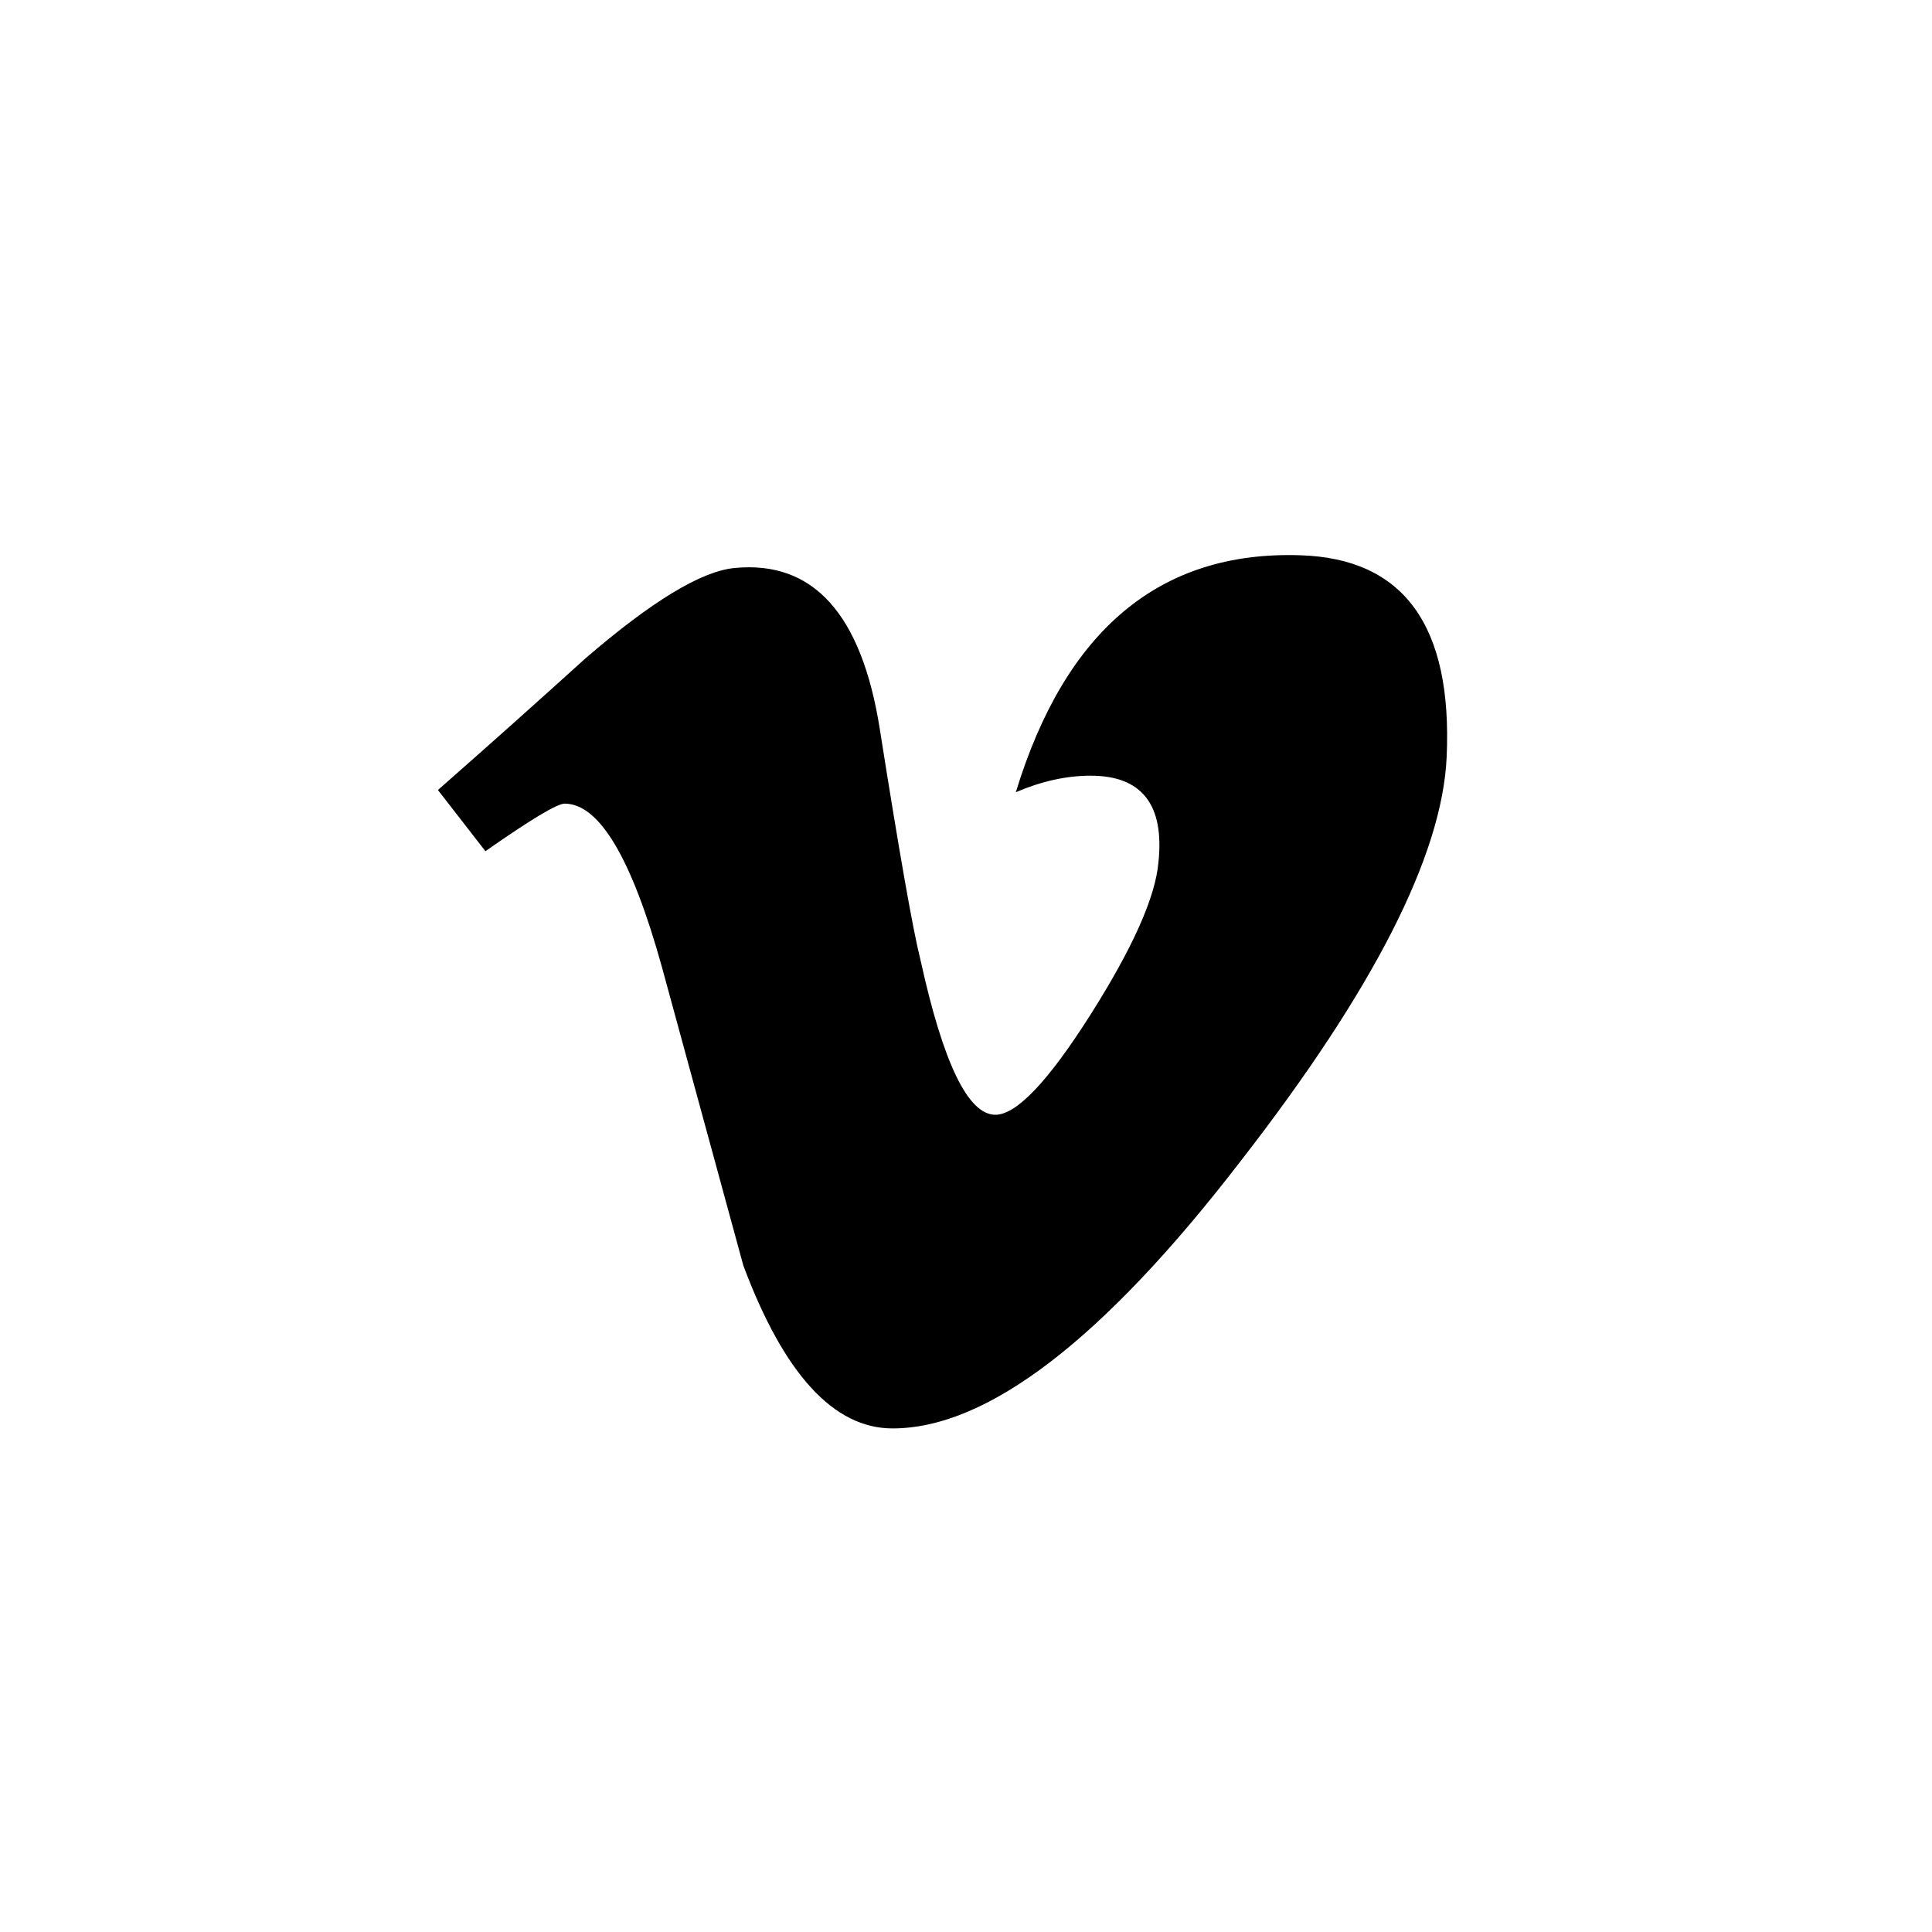 <?xml version="1.0" encoding="UTF-8" standalone="no"?><!DOCTYPE svg PUBLIC "-//W3C//DTD SVG 1.1//EN" "http://www.w3.org/Graphics/SVG/1.1/DTD/svg11.dtd"><svg width="100%" height="100%" viewBox="0 0 75 75" version="1.1" xmlns="http://www.w3.org/2000/svg" xmlns:xlink="http://www.w3.org/1999/xlink" xml:space="preserve" xmlns:serif="http://www.serif.com/" style="fill-rule:evenodd;clip-rule:evenodd;stroke-linejoin:round;stroke-miterlimit:2;"><g id="vimeo"><path d="M50.468,21.555c-5.43,-0.175 -9.107,2.891 -11.034,9.199c0.994,-0.426 1.963,-0.642 2.9,-0.642c1.992,-0 2.872,1.122 2.637,3.36c-0.117,1.353 -0.995,3.324 -2.637,5.916c-1.643,2.592 -2.874,3.887 -3.694,3.887c-1.057,0 -2.024,-1.994 -2.902,-5.989c-0.297,-1.173 -0.824,-4.168 -1.584,-8.983c-0.706,-4.464 -2.581,-6.548 -5.63,-6.254c-1.292,0.117 -3.226,1.291 -5.807,3.518c-1.877,1.701 -3.783,3.402 -5.717,5.101l1.844,2.375c1.756,-1.228 2.783,-1.846 3.074,-1.846c1.345,-0 2.601,2.112 3.774,6.329c1.055,3.866 2.11,7.732 3.164,11.6c1.577,4.218 3.509,6.325 5.793,6.325c3.688,-0 8.194,-3.463 13.521,-10.388c5.151,-6.631 7.815,-11.855 7.989,-15.67c0.232,-5.107 -1.666,-7.718 -5.691,-7.838" style="fill-rule:nonzero;"/></g></svg>
